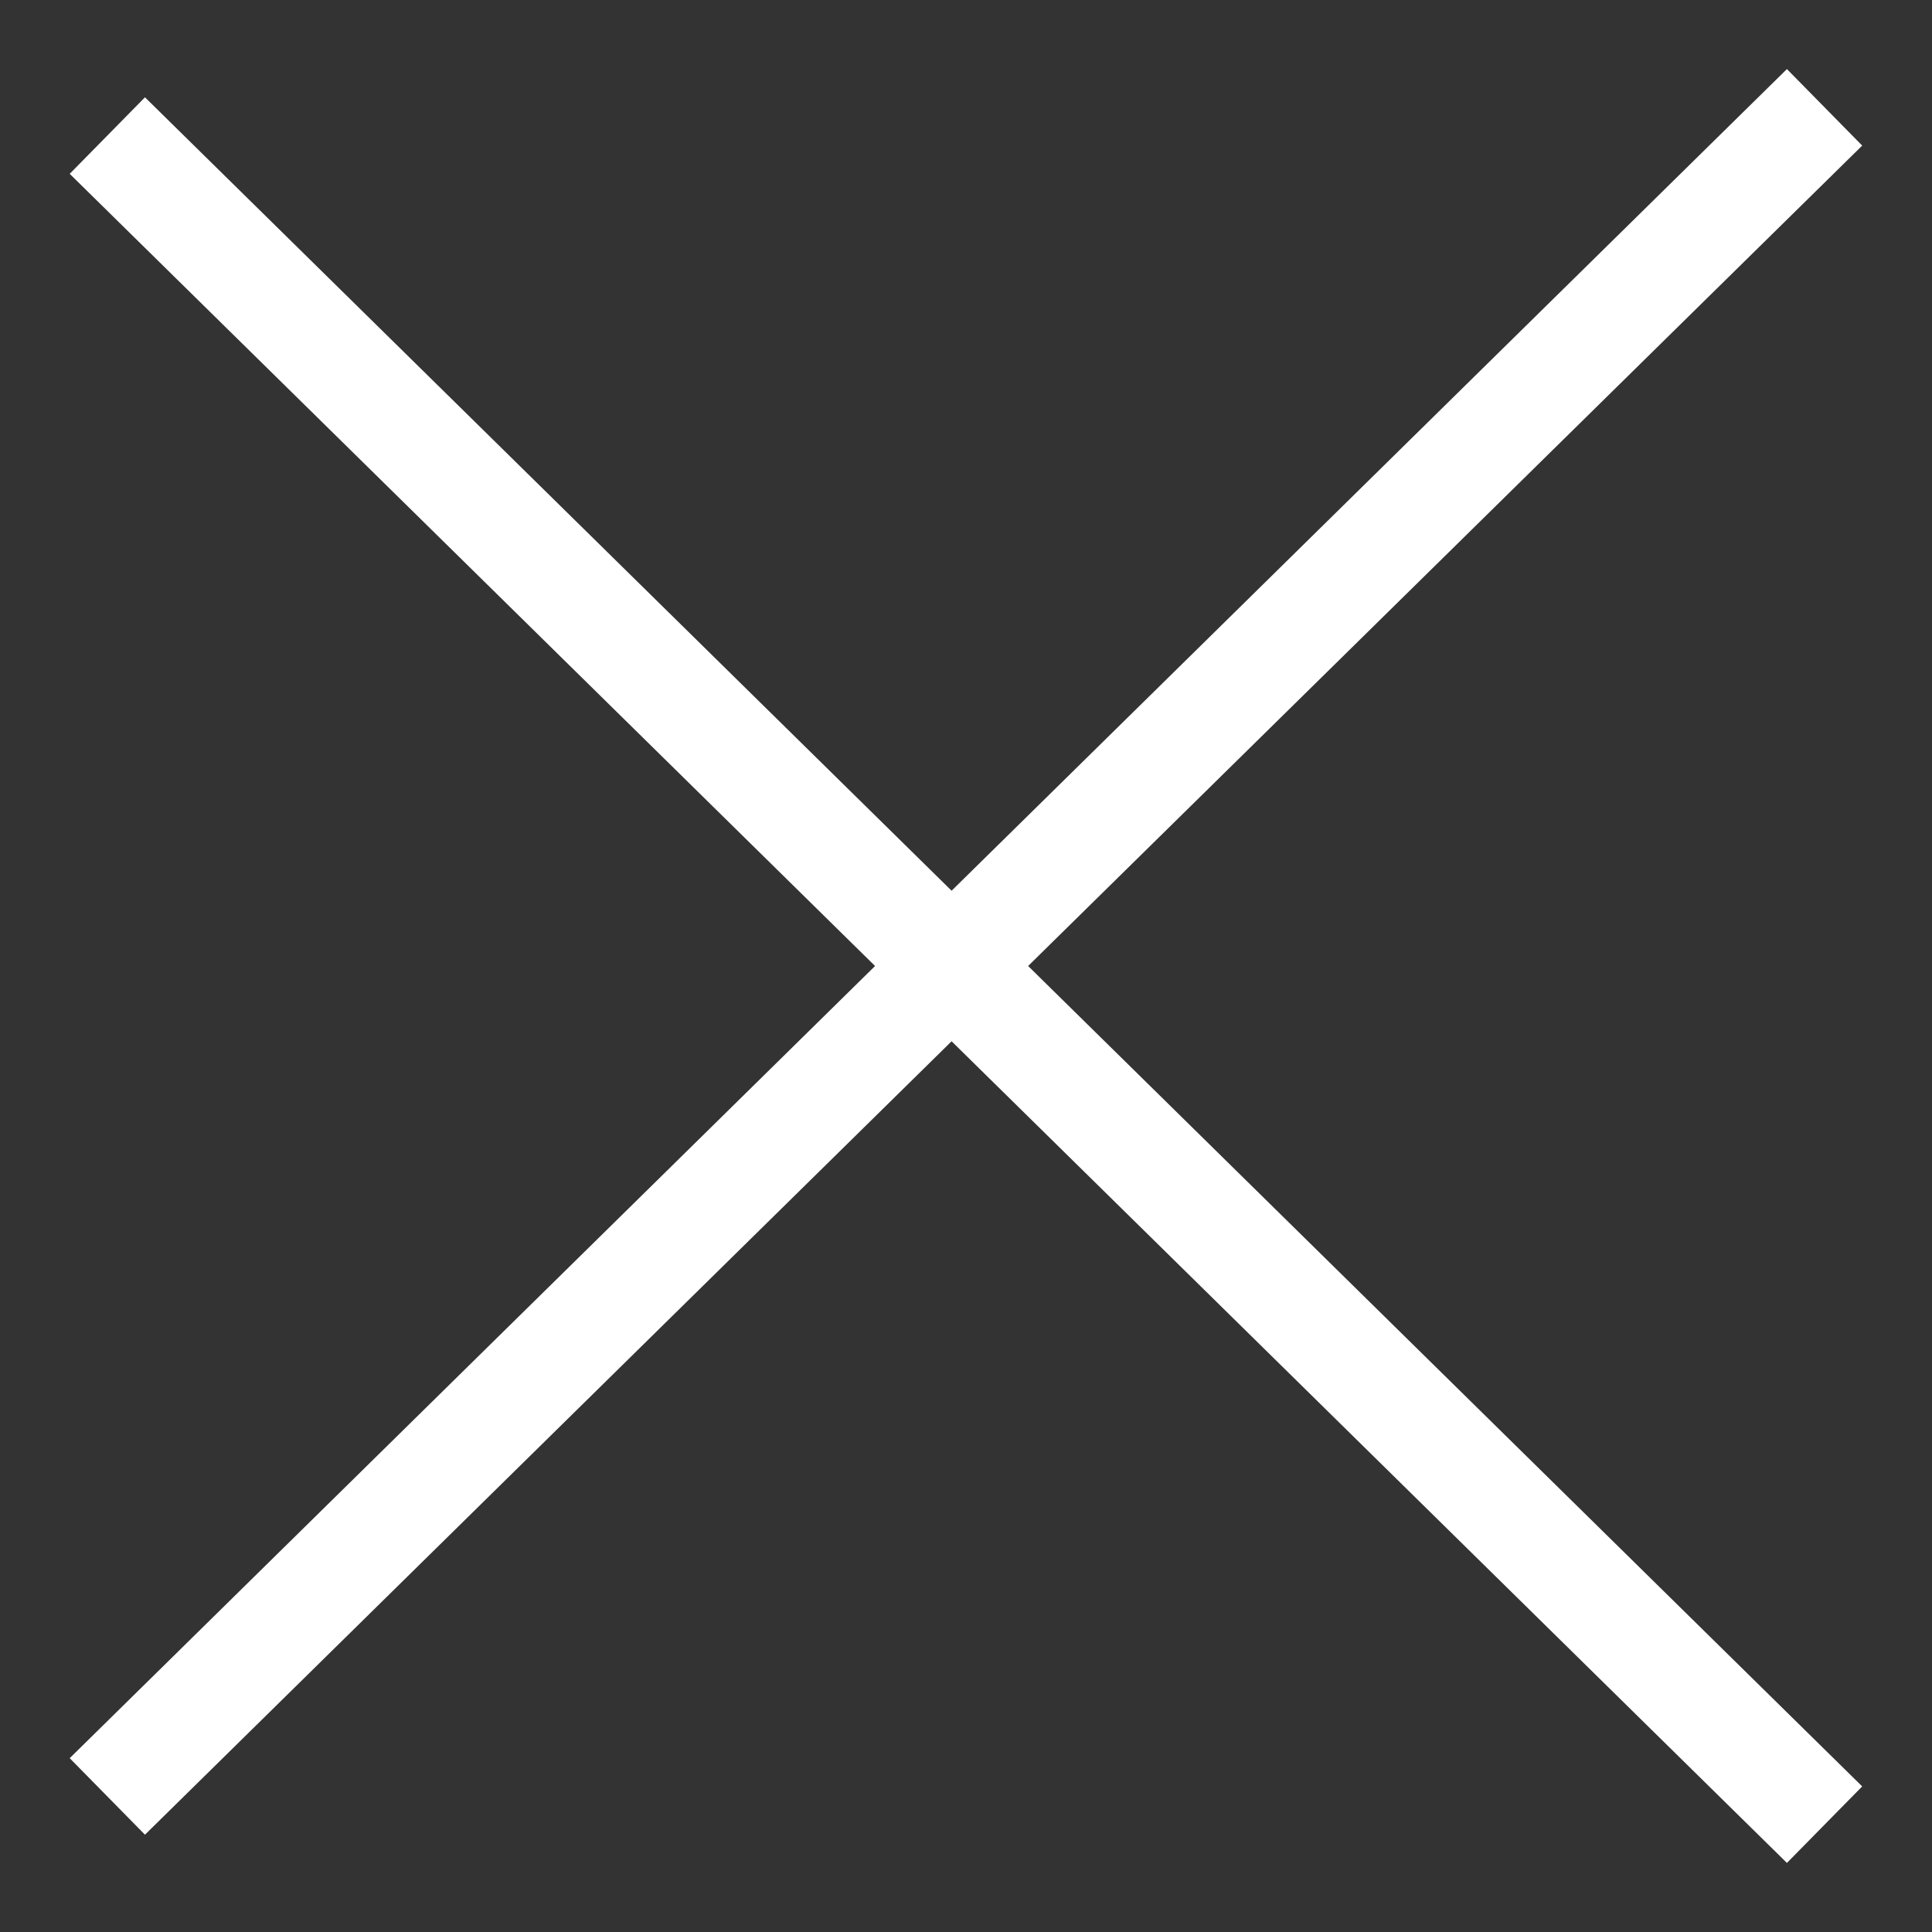 <svg xmlns="http://www.w3.org/2000/svg" width="18" height="18" viewBox="0 0 18 18" fill="none"><rect x="0" y="0" width="18" height="18" fill="#333333" stroke="none"/><path d="M1 16.737L16.999 1" stroke="white"></path><path d="M1 1.263L16.999 17" stroke="white"></path></svg>